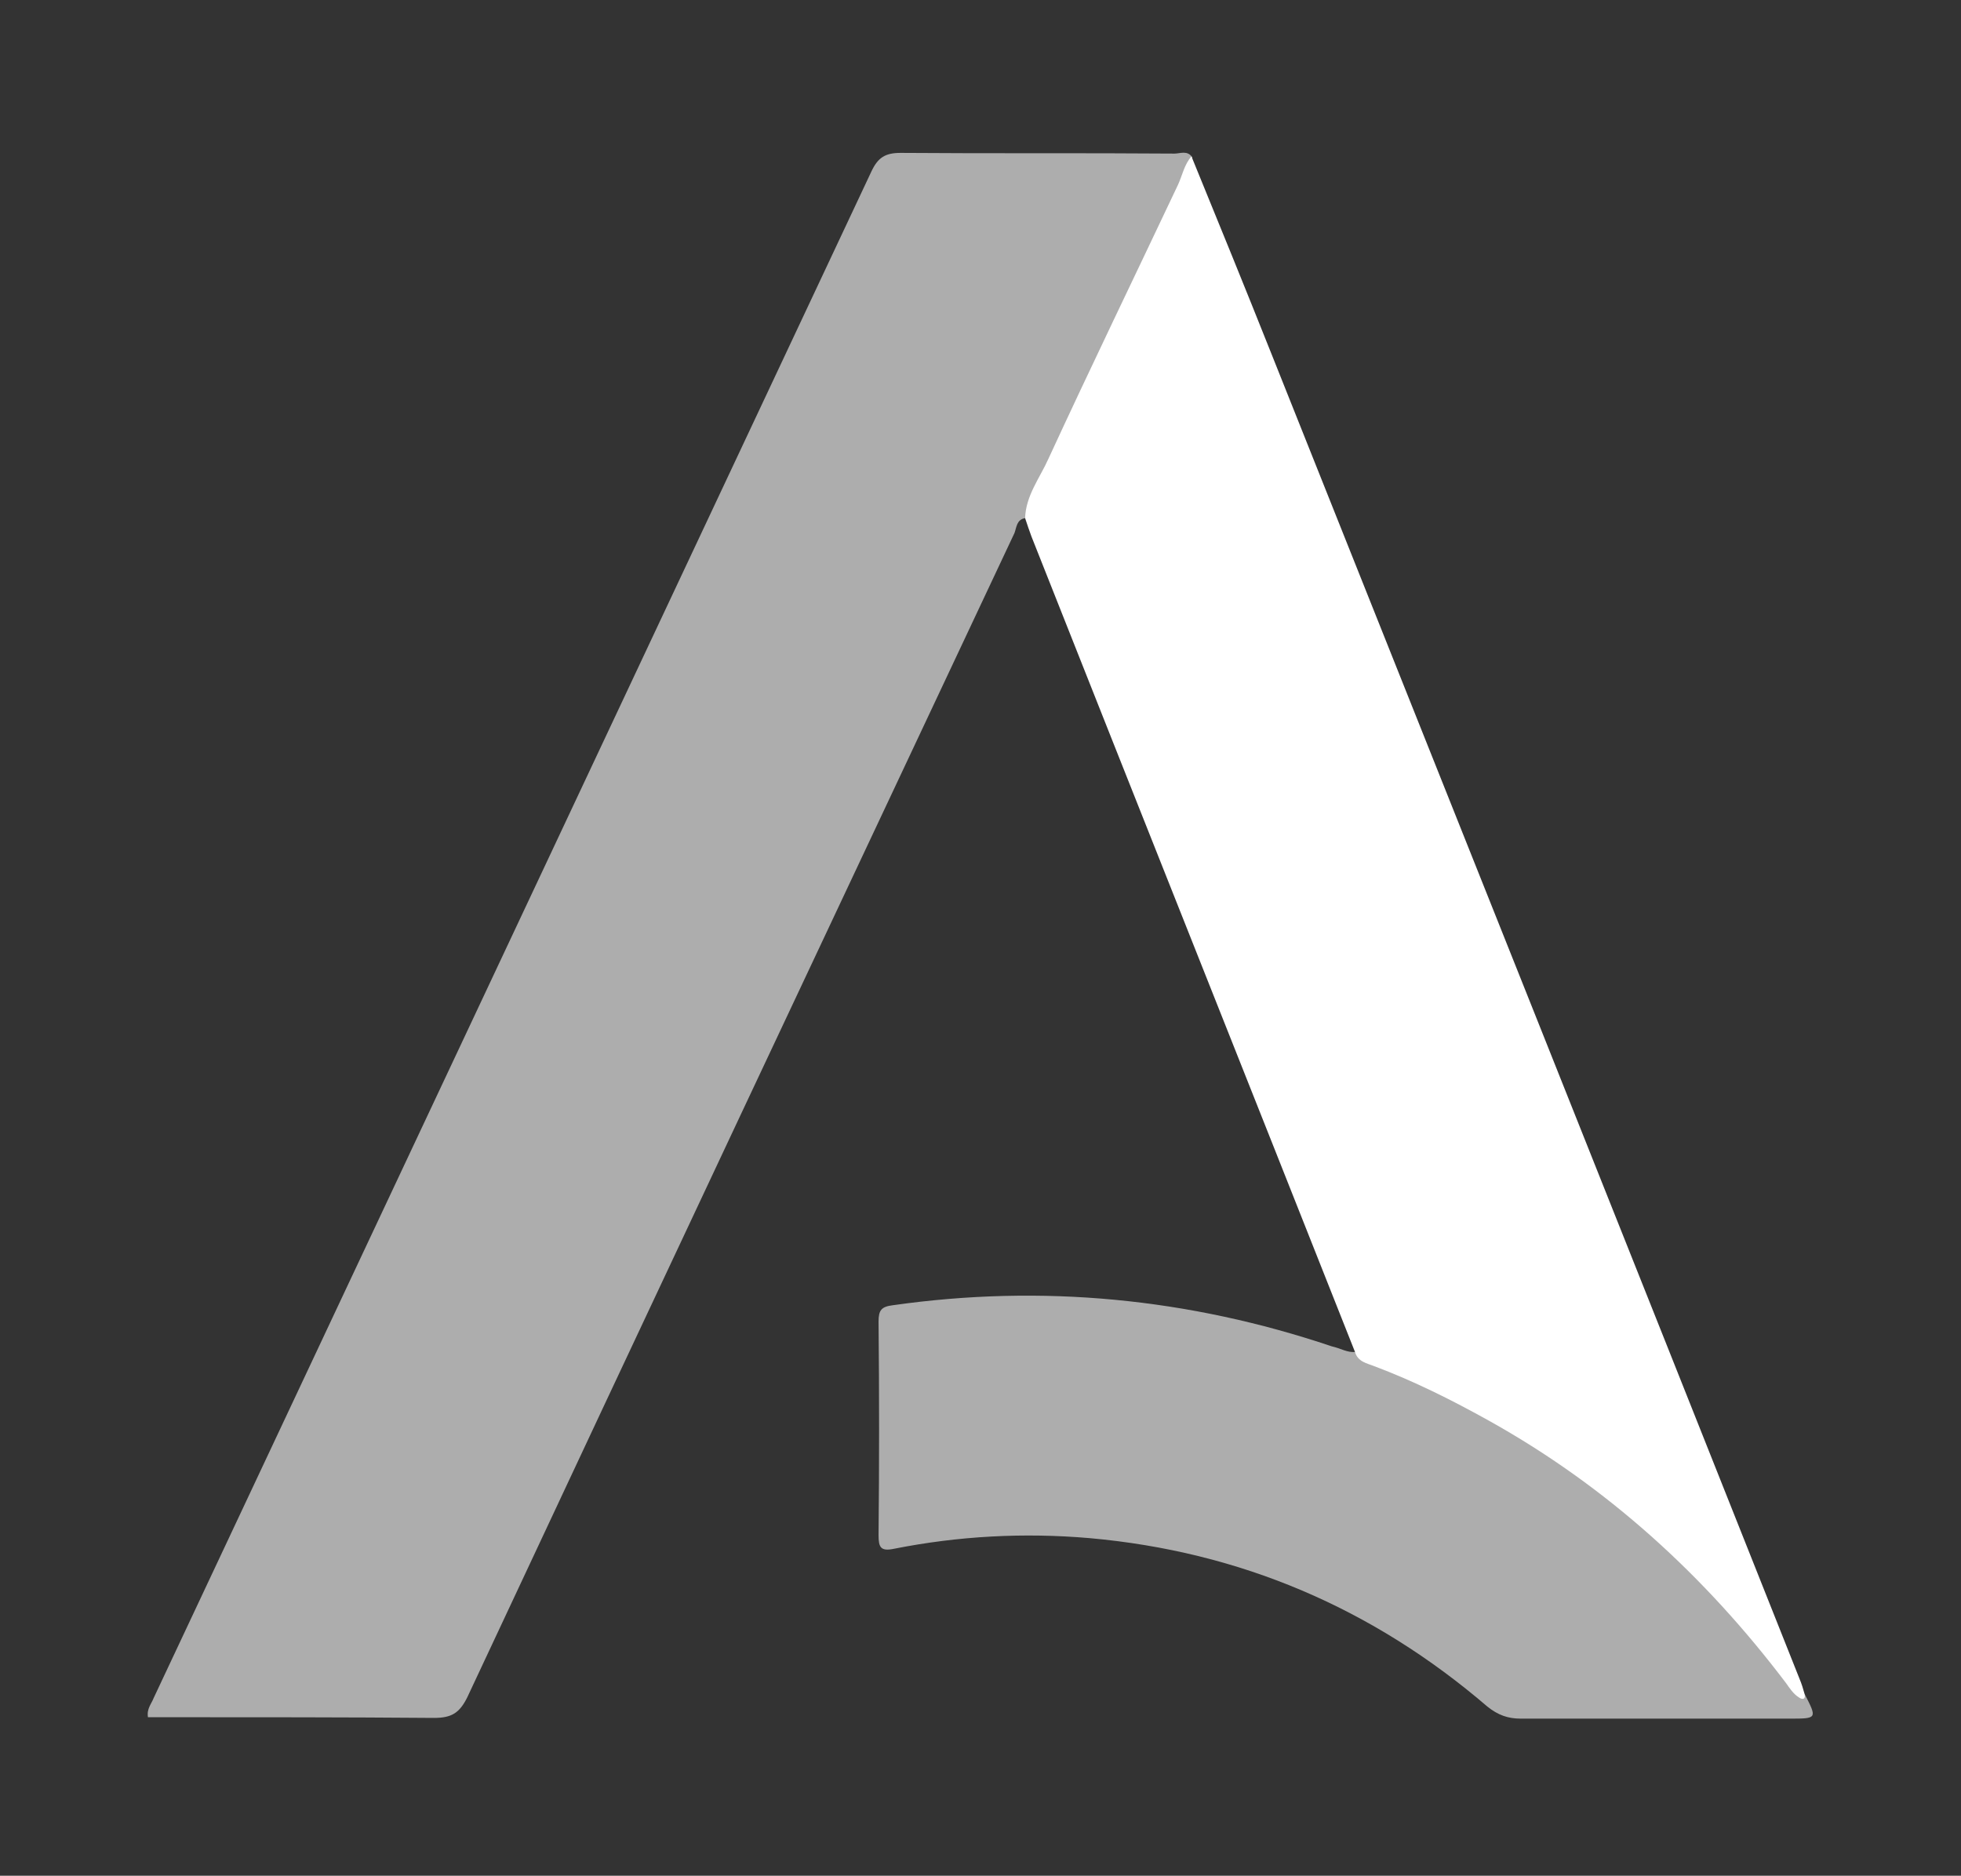 <?xml version="1.0" encoding="utf-8"?>
<!-- Generator: Adobe Illustrator 24.0.1, SVG Export Plug-In . SVG Version: 6.00 Build 0)  -->
<svg version="1.1" id="Capa_1" xmlns="http://www.w3.org/2000/svg" xmlns:xlink="http://www.w3.org/1999/xlink" x="0px" y="0px"
	 viewBox="0 0 277 265" style="enable-background:new 0 0 277 265;" xml:space="preserve">
<rect x="0" y="0" width="277" height="265" fill="#333333" stroke="none"/>
<style type="text/css">
	.st0{fill:none;}
	.st1{opacity:0.6;fill:#FFFFFF;}
	.st2{fill:#FFFFFF;}
</style>
<rect class="st0" width="277" height="265"/>
<g>
	<path class="st1" d="M144.8,73.2c-1.2,0.2-1.2,1.3-1.5,2.1C117.5,130.1,91.7,184.9,66,239.8c-1.1,2.2-2.2,2.9-4.7,2.9
		c-12.6-0.1-25.2-0.1-37.7-0.1c-0.9,0-1.8,0-2.7,0c-0.2-1.2,0.5-1.9,0.8-2.7C55.5,168,89.3,96.1,123.1,24.2c0.9-1.9,1.9-2.6,4.1-2.6
		c12.9,0.1,25.8,0,38.7,0.1c0.8,0,1.8-0.5,2.5,0.5c-0.1,1.6-0.8,3-1.5,4.5C160.9,39.3,155,52,149,64.6
		C147.5,67.4,146.3,70.3,144.8,73.2z"/>
	<path class="st2" d="M144.8,73.2c0.1-3.2,2.1-5.7,3.3-8.4c6-13,12.2-25.8,18.3-38.7c0.6-1.3,0.9-2.9,1.9-4
		c3.8,9.3,7.6,18.6,11.3,27.9c24.9,62.4,49.8,124.8,74.6,187.2c0.3,0.7,0.5,1.4,0.7,2.1c0.2,0.9-0.4,0.8-0.8,0.5
		c-0.8-0.5-1.3-1.3-1.8-2c-11.5-15.2-25.3-27.8-42-37.1c-5.2-2.9-10.6-5.6-16.2-7.7c-1-0.4-2.3-0.6-2.7-2
		c-15.2-38.4-30.5-76.8-45.7-115.2C145.4,75,145.1,74.1,144.8,73.2z"/>
	<path class="st1" d="M191.4,191c4.4,2,8.7,4,13.1,6c15.7,7.5,28.9,18.2,40.5,30.9c3.1,3.4,5.8,7.2,8.7,10.8
		c0.3,0.4,0.3,1.3,1.2,0.6c1.8,3.5,1.8,3.5-2.1,3.5c-12.7,0-25.3,0-38,0c-1.8,0-3.2-0.5-4.7-1.7c-16.2-13.9-34.9-21.9-56.2-23.8
		c-9.3-0.8-18.5-0.3-27.6,1.5c-1.9,0.4-2.2-0.2-2.2-1.9c0.1-10.1,0.1-20.1,0-30.2c0-1.6,0.4-2.1,2-2.3c21.1-3,41.8-1,62,5.8
		C189.4,190.5,190.3,191.1,191.4,191z"/>
</g>
</svg>
